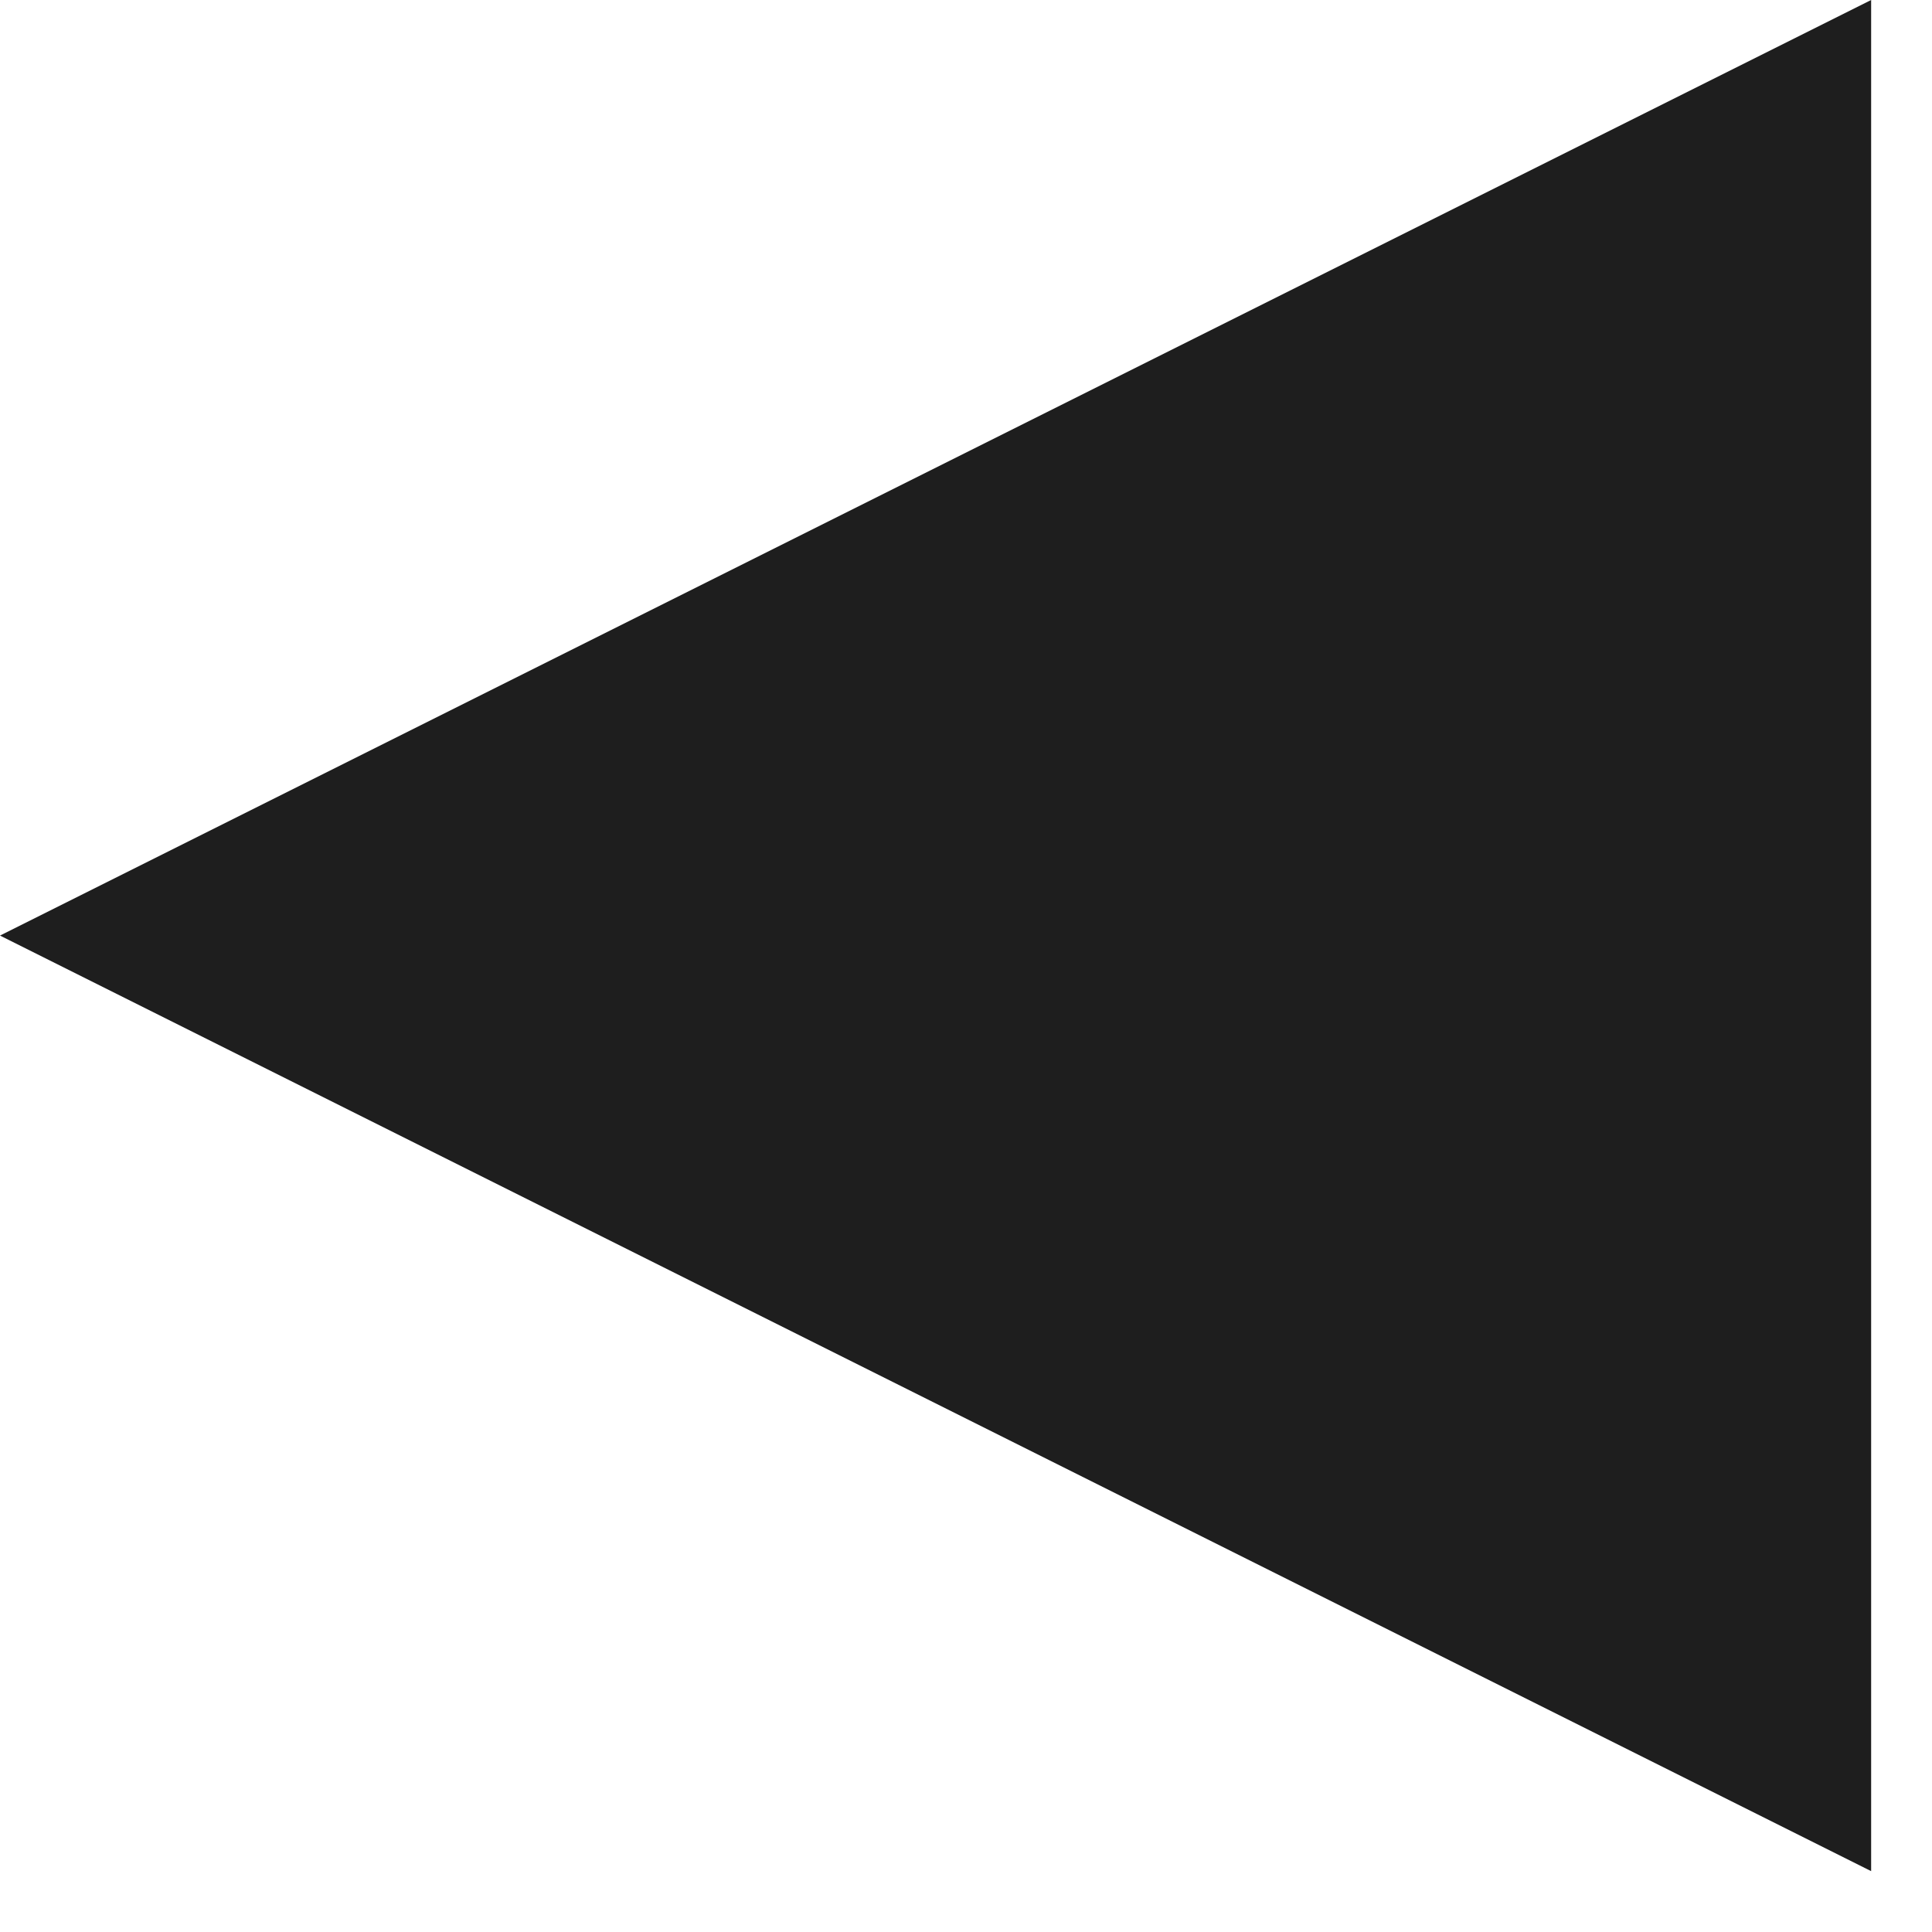 <?xml version="1.0" encoding="UTF-8"?>
<svg width="4px" height="4px" viewBox="0 0 4 4" version="1.1" xmlns="http://www.w3.org/2000/svg" xmlns:xlink="http://www.w3.org/1999/xlink">
    <!-- Generator: Sketch 48.2 (47327) - http://www.bohemiancoding.com/sketch -->
    <title>Triangle 2</title>
    <desc>Created with Sketch.</desc>
    <defs></defs>
    <g id="Page-Index-Arrows" stroke="none" stroke-width="1" fill="none" fill-rule="evenodd" transform="translate(-13, -14)" fill-opacity="0.88">
        <g id="Page-Arrows" fill="#000000">
            <g id="Group-5">
                <polygon id="Triangle-2" points="13 15.937 16.874 14 16.874 17.874"></polygon>
            </g>
        </g>
    </g>
</svg>